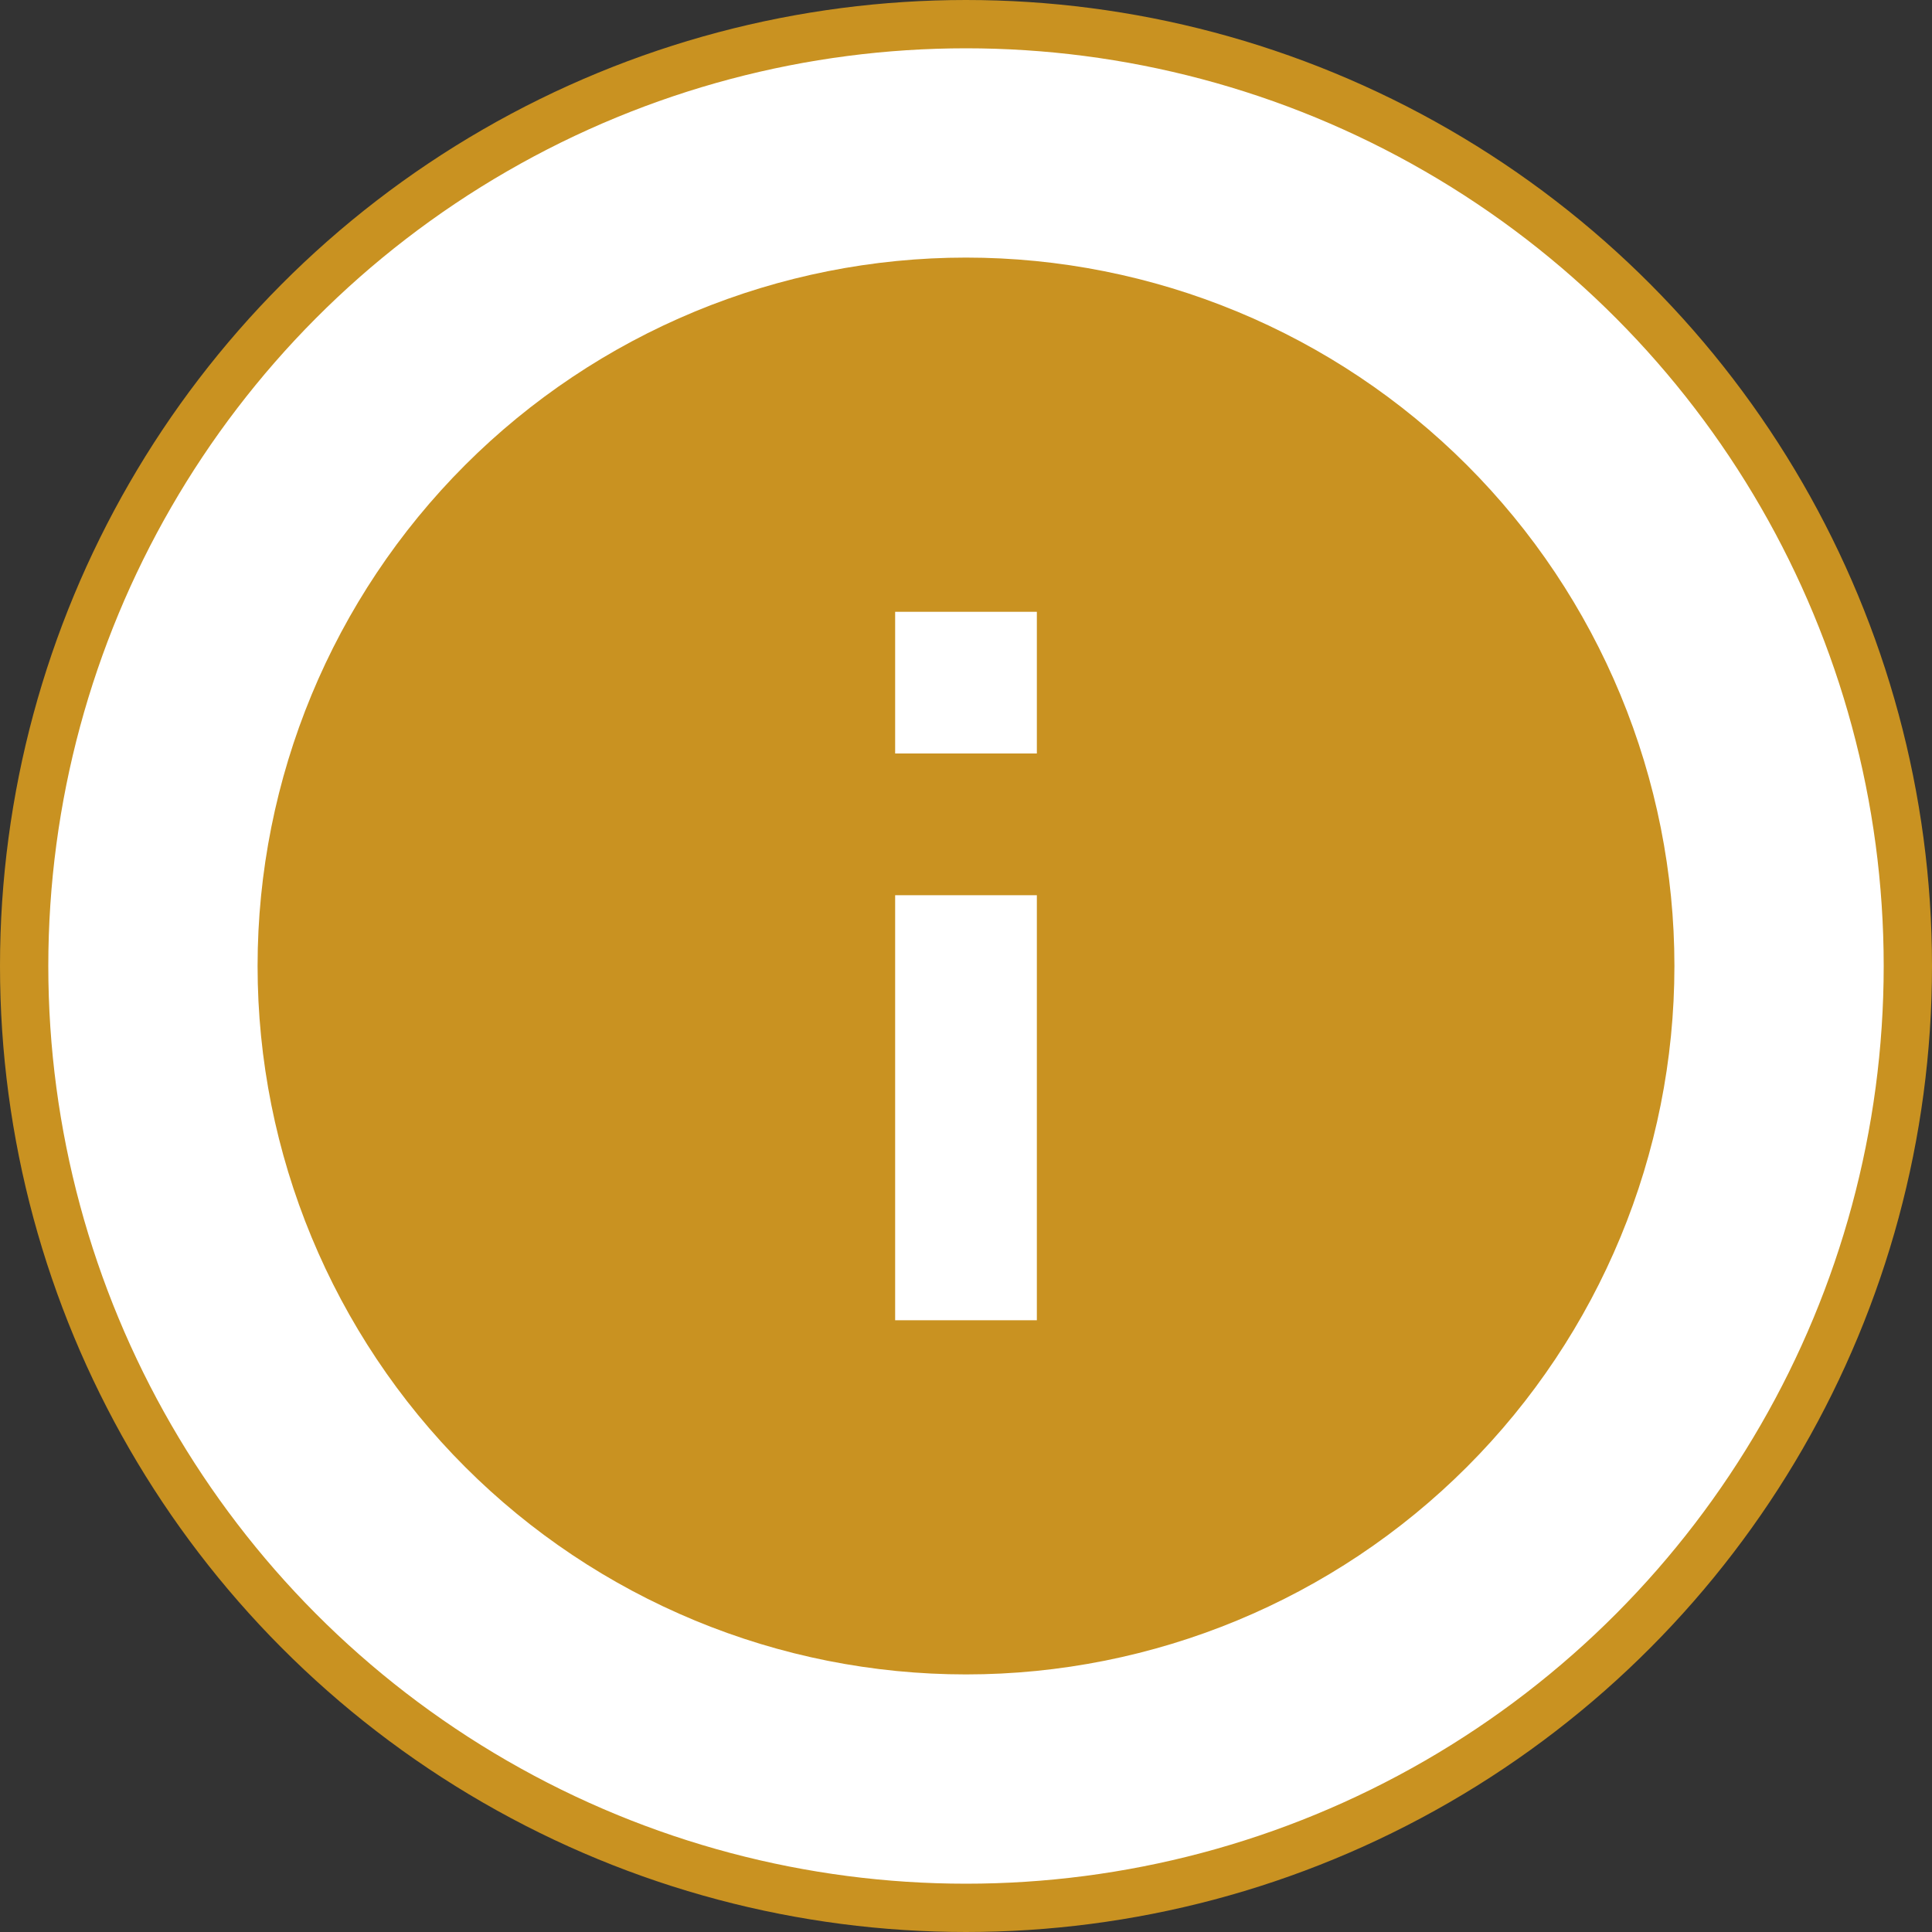 <svg width="40" height="40" viewBox="0 0 40 40" fill="none" xmlns="http://www.w3.org/2000/svg">
<rect x="0" y="0" width="40" height="40" fill="#333333" stroke="none"/>
<circle cx="20" cy="20" r="19.5" fill="white" stroke="#C99221"/>
<path d="M21.467 15.6H18.533V12.667H21.467M21.467 27.334H18.533V18.534H21.467M20 5.333C18.074 5.333 16.167 5.713 14.387 6.45C12.608 7.187 10.991 8.267 9.629 9.629C6.879 12.38 5.333 16.11 5.333 20C5.333 23.89 6.879 27.62 9.629 30.371C10.991 31.733 12.608 32.813 14.387 33.55C16.167 34.288 18.074 34.667 20 34.667C23.89 34.667 27.62 33.122 30.371 30.371C33.121 27.62 34.667 23.89 34.667 20C34.667 18.074 34.287 16.167 33.55 14.387C32.813 12.608 31.733 10.991 30.371 9.629C29.009 8.267 27.392 7.187 25.613 6.45C23.833 5.713 21.926 5.333 20 5.333Z" fill="#C99221"/>
</svg>
